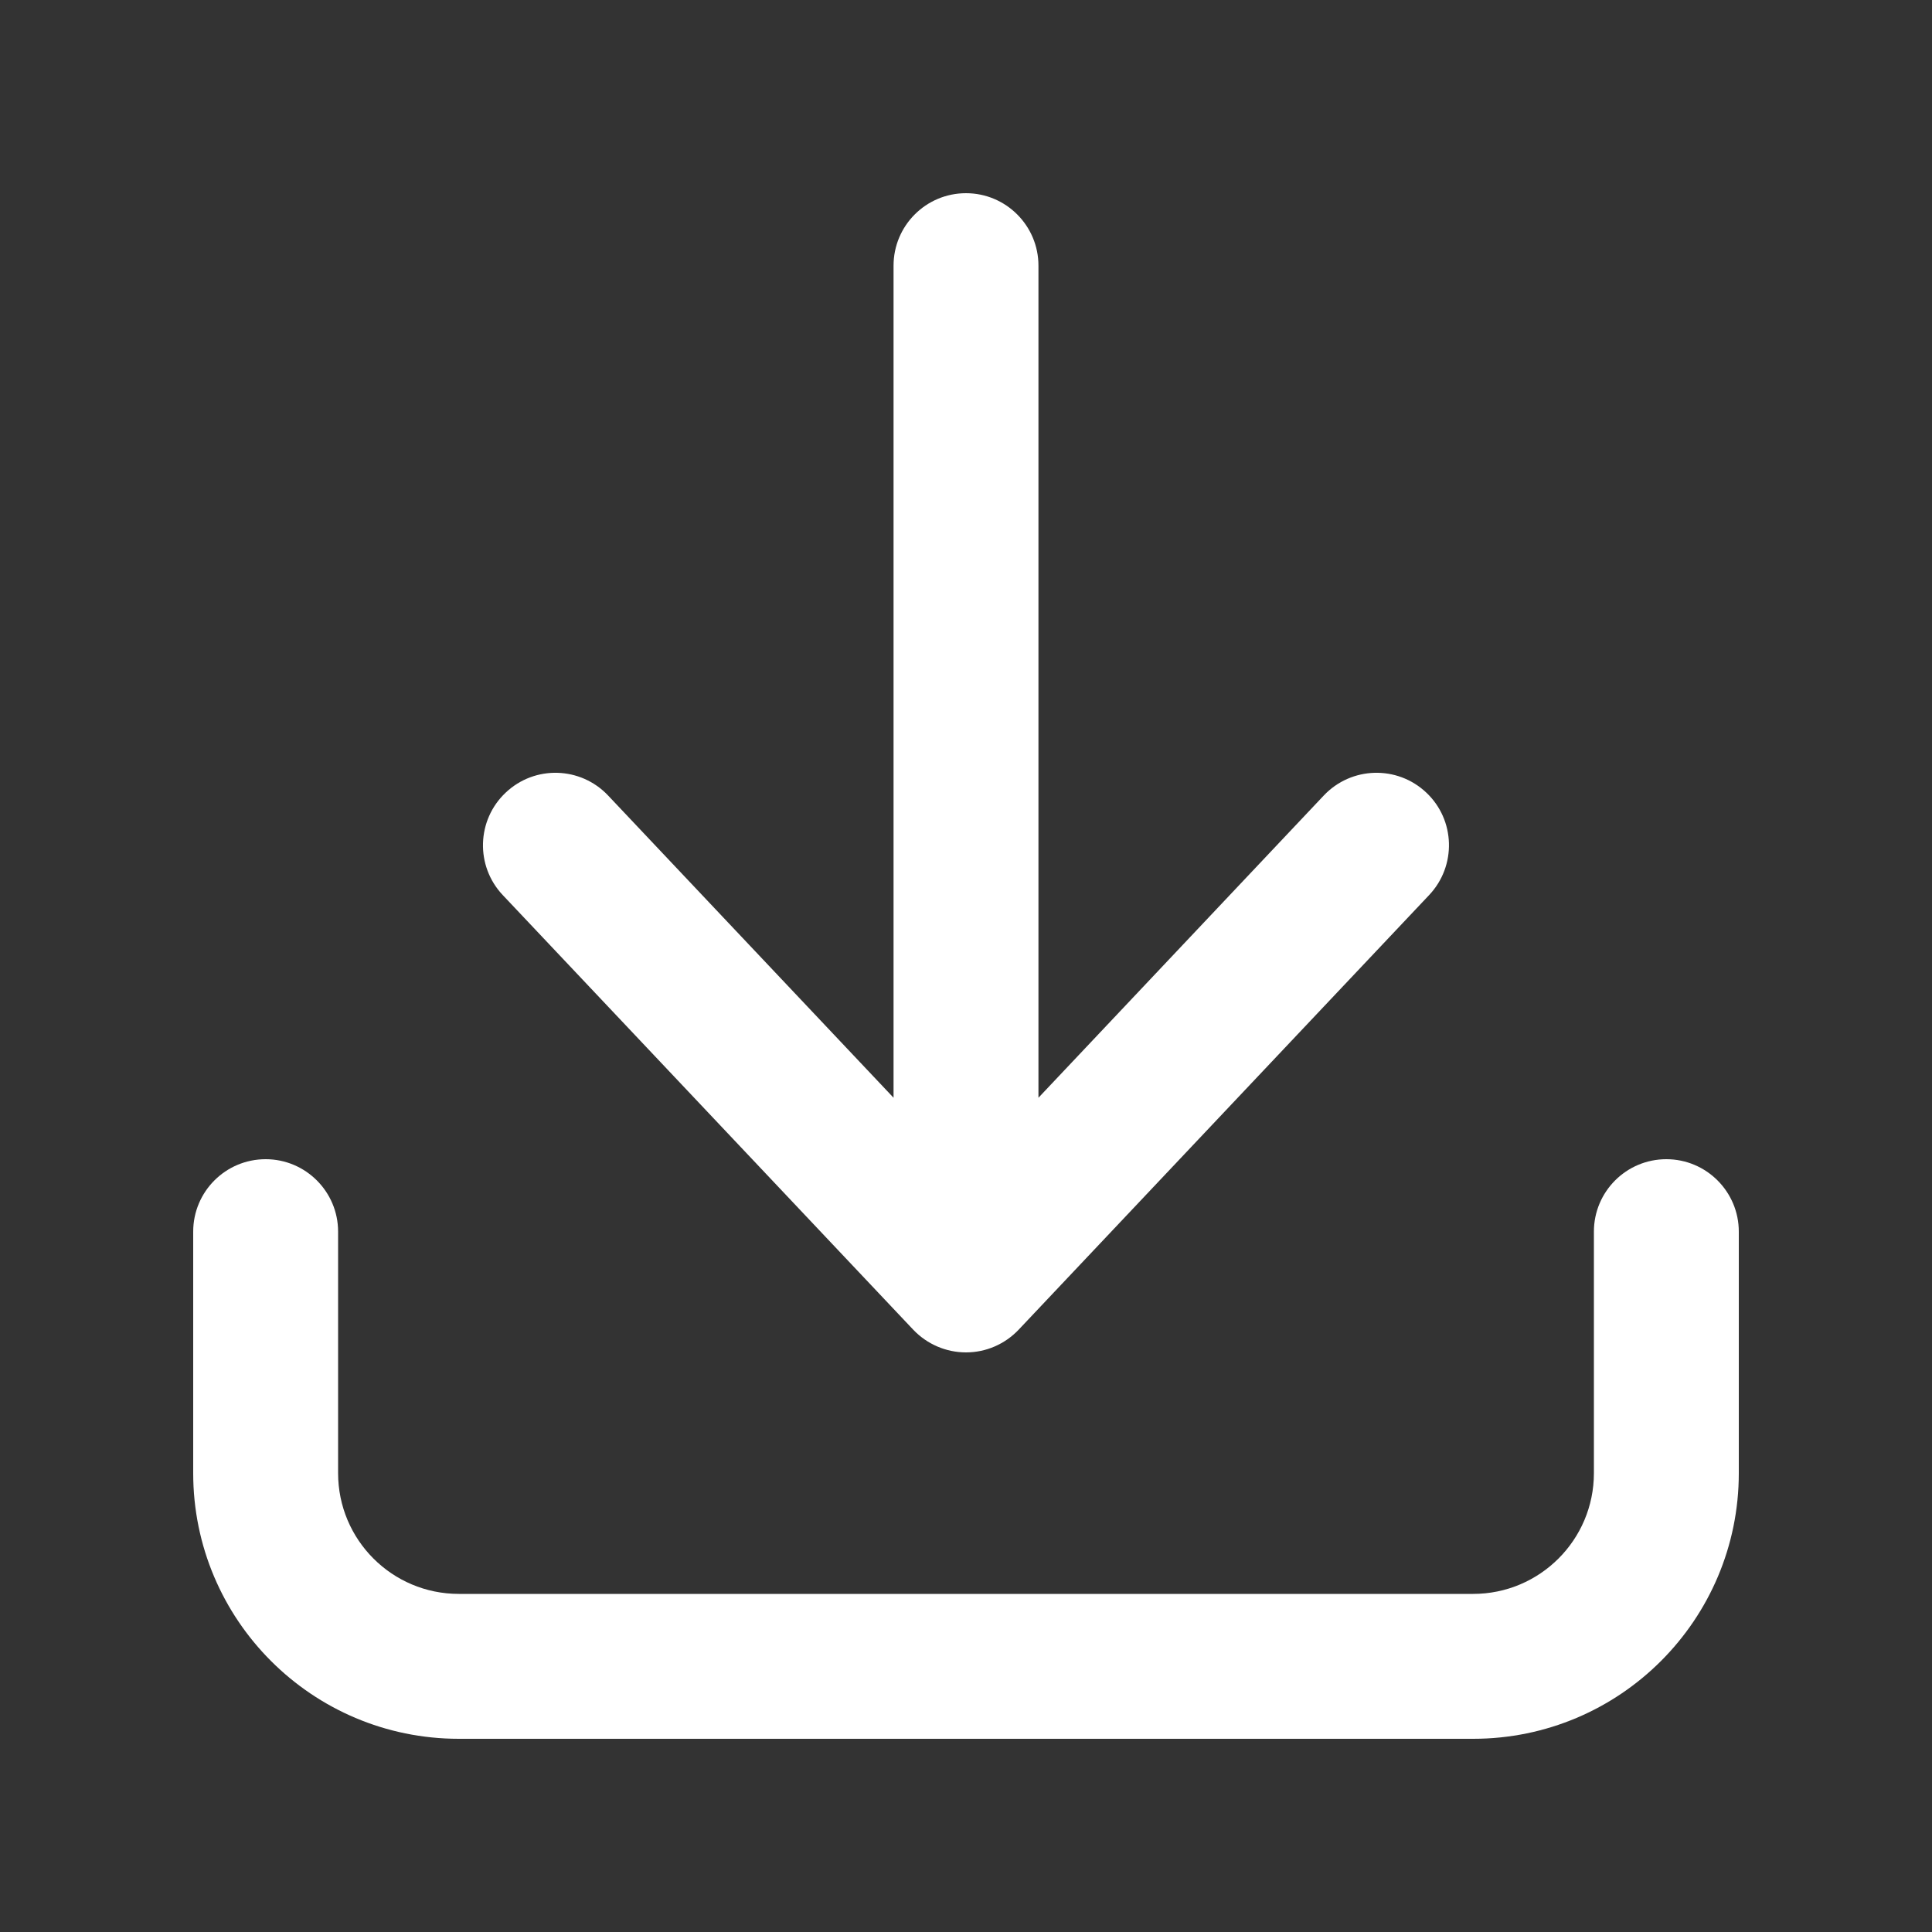 <svg width="16" height="16" viewBox="0 0 16 16" fill="none" xmlns="http://www.w3.org/2000/svg">
<rect x="0" y="0" width="16" height="16" fill="#333333" stroke="none"/>
<path d="M8.6 2.2C8.6 1.869 8.331 1.6 8 1.6C7.668 1.6 7.4 1.869 7.4 2.2V9.091L5.036 6.588C4.808 6.347 4.429 6.336 4.188 6.564C3.947 6.791 3.936 7.171 4.163 7.412L7.563 11.012C7.677 11.132 7.835 11.2 8 11.2C8.165 11.2 8.322 11.132 8.436 11.012L11.836 7.412C12.063 7.171 12.053 6.791 11.812 6.564C11.571 6.336 11.191 6.347 10.963 6.588L8.6 9.091V2.2Z" fill="white"/>
<path d="M2.8 10.2C2.8 9.869 2.531 9.6 2.2 9.6C1.868 9.6 1.6 9.869 1.6 10.2V12.2C1.6 13.415 2.585 14.4 3.8 14.4H12.2C13.415 14.4 14.4 13.415 14.4 12.2V10.2C14.4 9.869 14.131 9.6 13.8 9.6C13.468 9.6 13.2 9.869 13.2 10.2V12.2C13.2 12.752 12.752 13.2 12.2 13.2H3.8C3.247 13.2 2.8 12.752 2.8 12.2V10.2Z" fill="white"/>
</svg>
